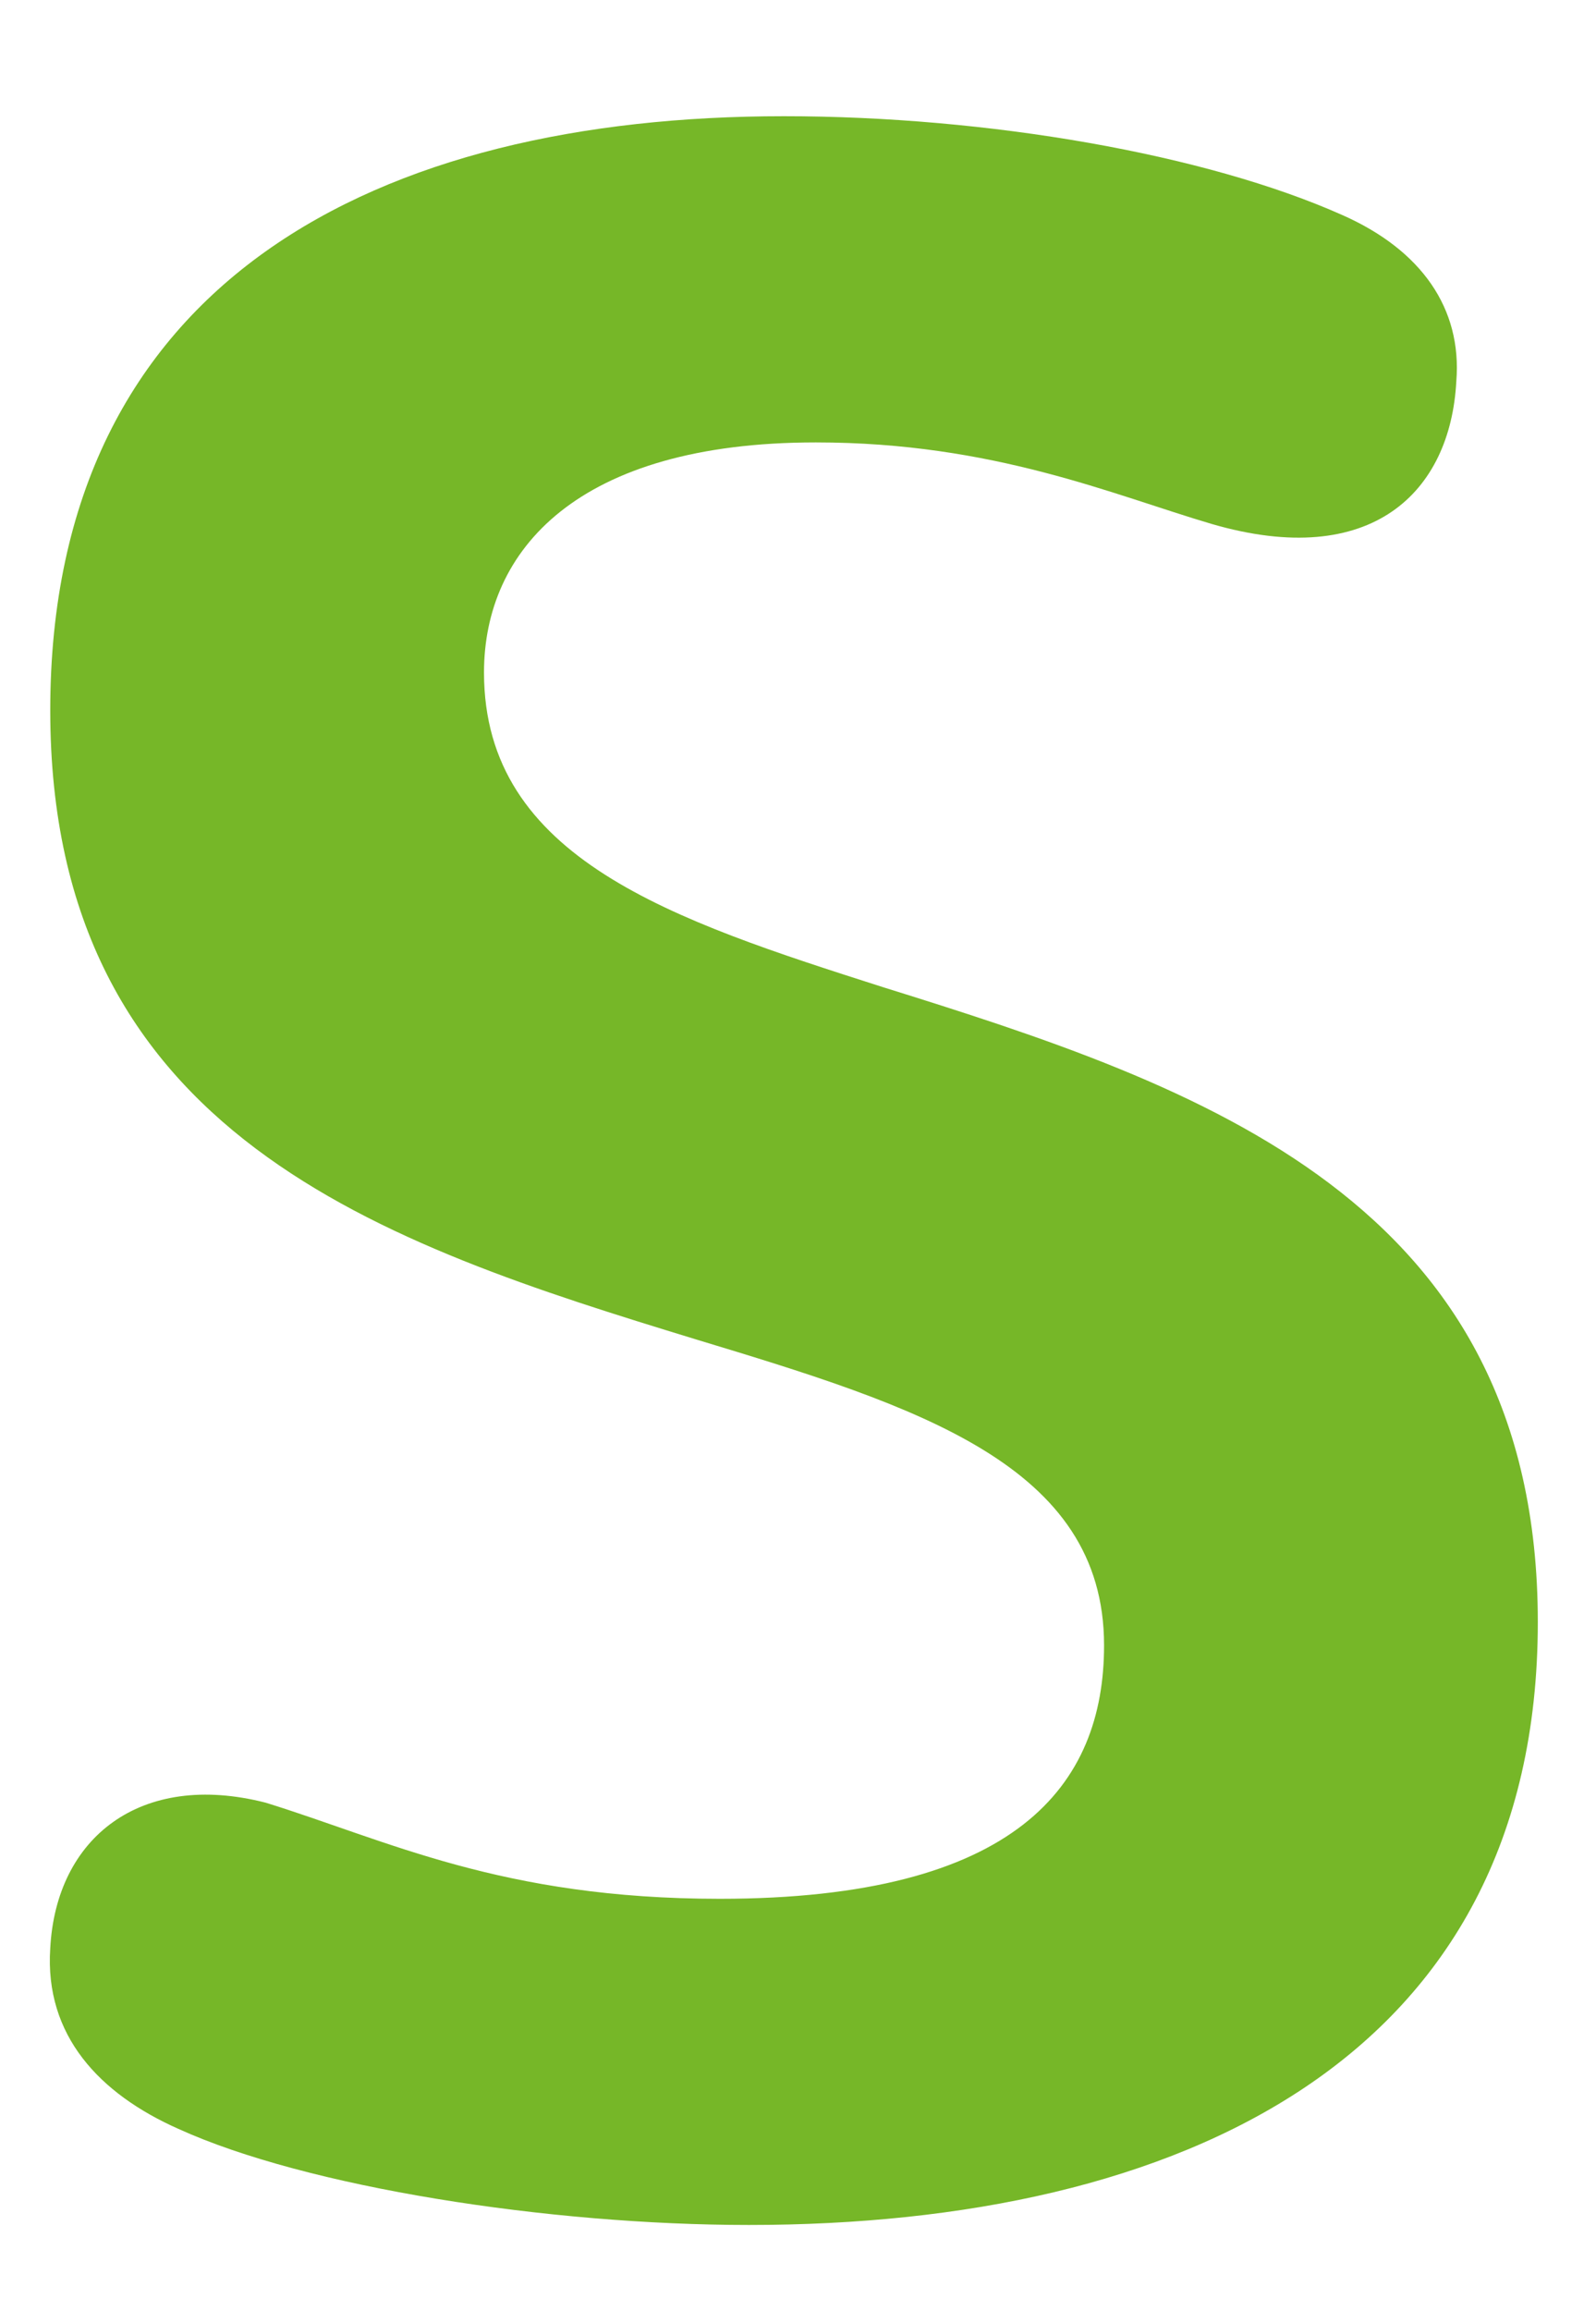 <?xml version="1.0" encoding="utf-8"?>
<!-- Generator: Adobe Illustrator 26.5.0, SVG Export Plug-In . SVG Version: 6.00 Build 0)  -->
<svg version="1.1" id="Warstwa_1" xmlns="http://www.w3.org/2000/svg" xmlns:xlink="http://www.w3.org/1999/xlink" x="0px" y="0px"
	 viewBox="0 0 208 301" style="enable-background:new 0 0 208 301;" xml:space="preserve">
<style type="text/css">
	.st0{fill:#76B728;}
</style>
<g>
	<g>
		<path class="st0" d="M174.997,28.037c10.246,4.549,15.559,12.136,14.799,21.627c-0.76,14.415-11.005,24.656-31.868,18.588
			c-12.9-3.798-28.454-10.626-51.601-10.626c-31.109,0-43.249,14.04-43.249,29.974c0,24.281,24.661,32.244,51.976,40.975
			c41.355,12.896,85.363,27.695,85.363,82.709c0,56.909-46.663,78.527-102.812,78.527c-26.18,0-57.669-4.924-74.362-12.52
			c-10.246-4.549-17.453-12.136-16.694-23.521c0.76-14.415,11.761-23.137,28.075-18.964c15.934,4.933,30.733,12.52,59.183,12.52
			c38.7,0,50.081-14.799,50.081-33.012c0-23.521-24.281-31.109-53.115-39.831c-40.975-12.52-84.224-26.56-84.224-81.95
			c0-56.149,42.869-77.396,95.605-77.396C128.714,15.137,157.169,20.07,174.997,28.037z"/>
	</g>
</g>
</svg>
